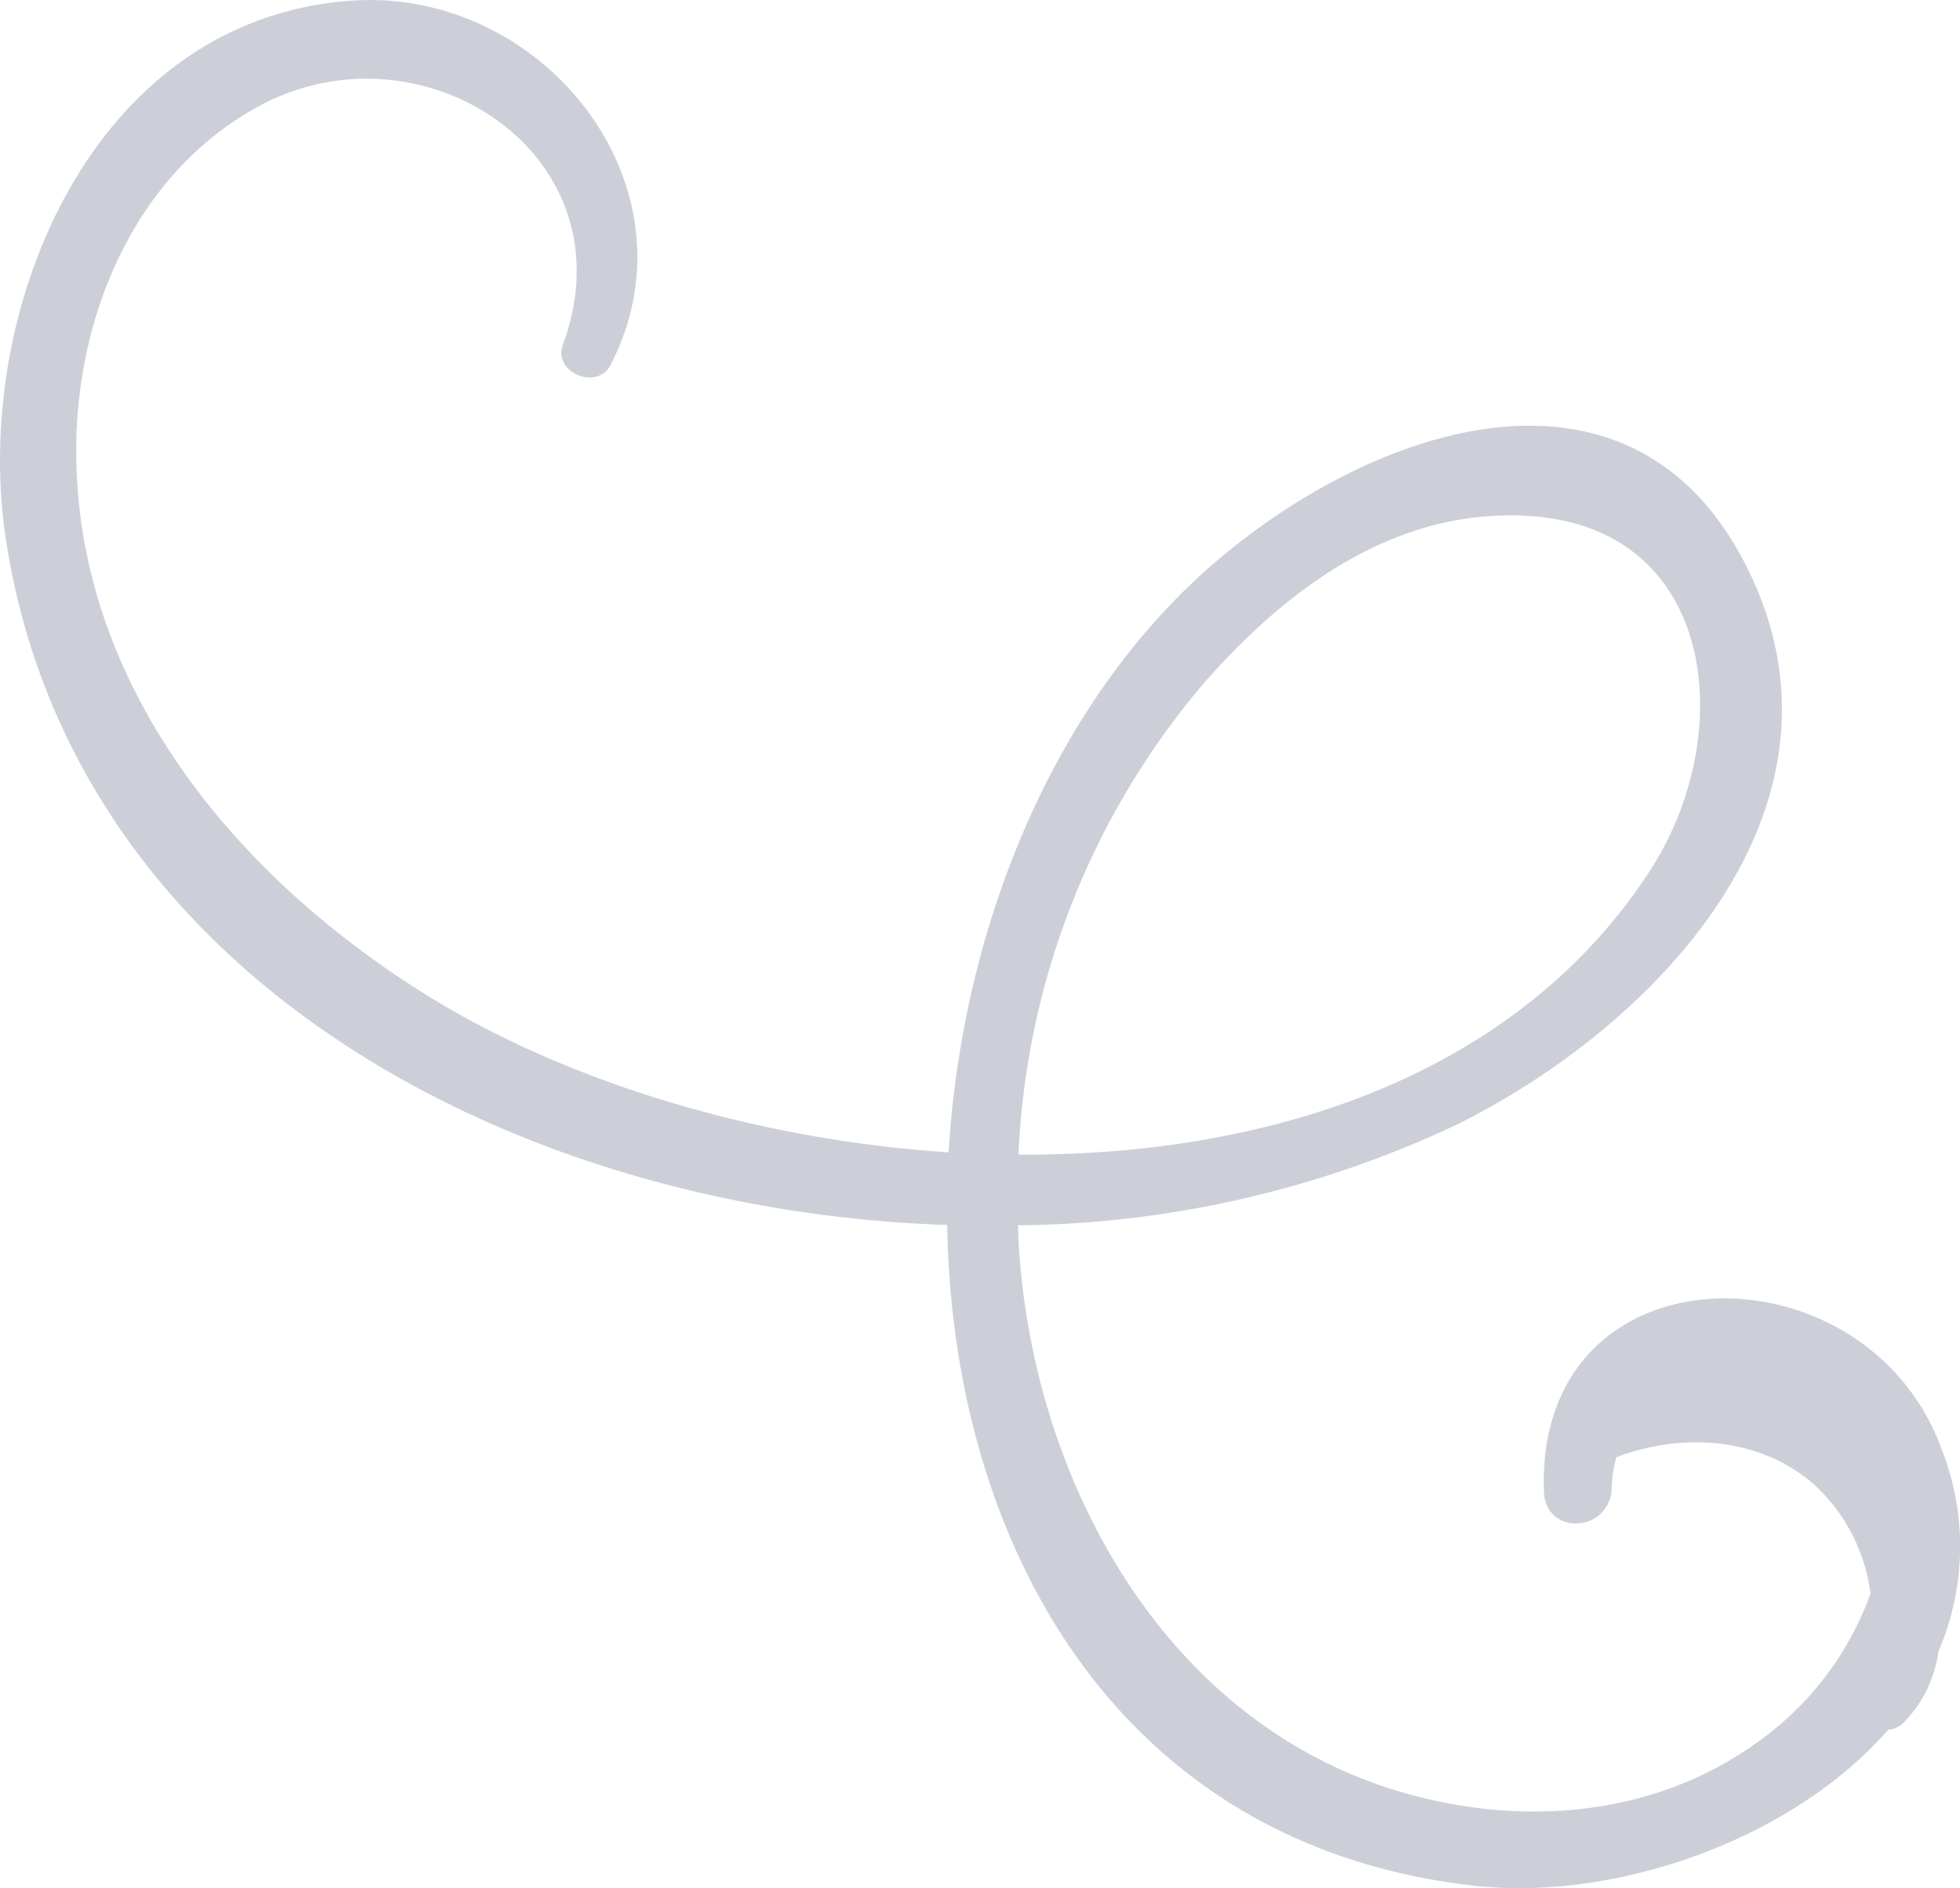 <svg xmlns="http://www.w3.org/2000/svg" width="115.17" height="110.942" viewBox="0 0 115.17 110.942"><path d="M21.458,12.242c5.02-5.786,11.467-10.488,19.3-9.964,10.984.734,12.206,12.863,7.047,20.82-7.818,12.053-22.329,16.78-37.117,16.7A45.859,45.859,0,0,1,21.458,12.242M64.741,69a15.605,15.605,0,0,0,.23-11.8C60.567,44.85,41.1,44.942,41.559,59.553c.082,2.626,3.693,2.494,3.986,0a7.259,7.259,0,0,1,.276-1.975c3.907-1.49,8.556-1.191,11.762,1.733a10.536,10.536,0,0,1,3.17,6.275,18.268,18.268,0,0,1-6.736,8.8c-5.972,4.277-13.572,4.905-20.525,2.953C19.569,73.431,11.8,59.478,10.749,45.775c-.046-.607-.071-1.216-.094-1.825A61.755,61.755,0,0,0,36.5,38.007c11.7-5.825,23.844-18.565,17.125-32.45-7.248-14.98-24.57-7.652-33.6,1.505-8.06,8.171-12.712,20.362-13.442,32.6-11.055-.714-21.935-4-29.952-8.8C-34.918,23.929-44.729,12.464-44.679-1.673-44.65-9.618-41.17-17.906-33.9-21.828c9.542-5.145,21.944,2.894,17.813,14.041-.6,1.63,2.013,2.722,2.806,1.184,5.4-10.456-3.934-22.2-15.24-21.4C-43.842-26.919-50.85-9.674-48.812,3.653-44.859,29.487-18.778,43.113,6.5,43.929,6.8,62.65,16.472,80.388,37.462,82.753c8.194.923,18.619-2.624,24.333-9.167a1.37,1.37,0,0,0,.877-.389A7.335,7.335,0,0,0,64.741,69" transform="translate(49.158 28.044)" fill="#cdcfd8"/></svg>